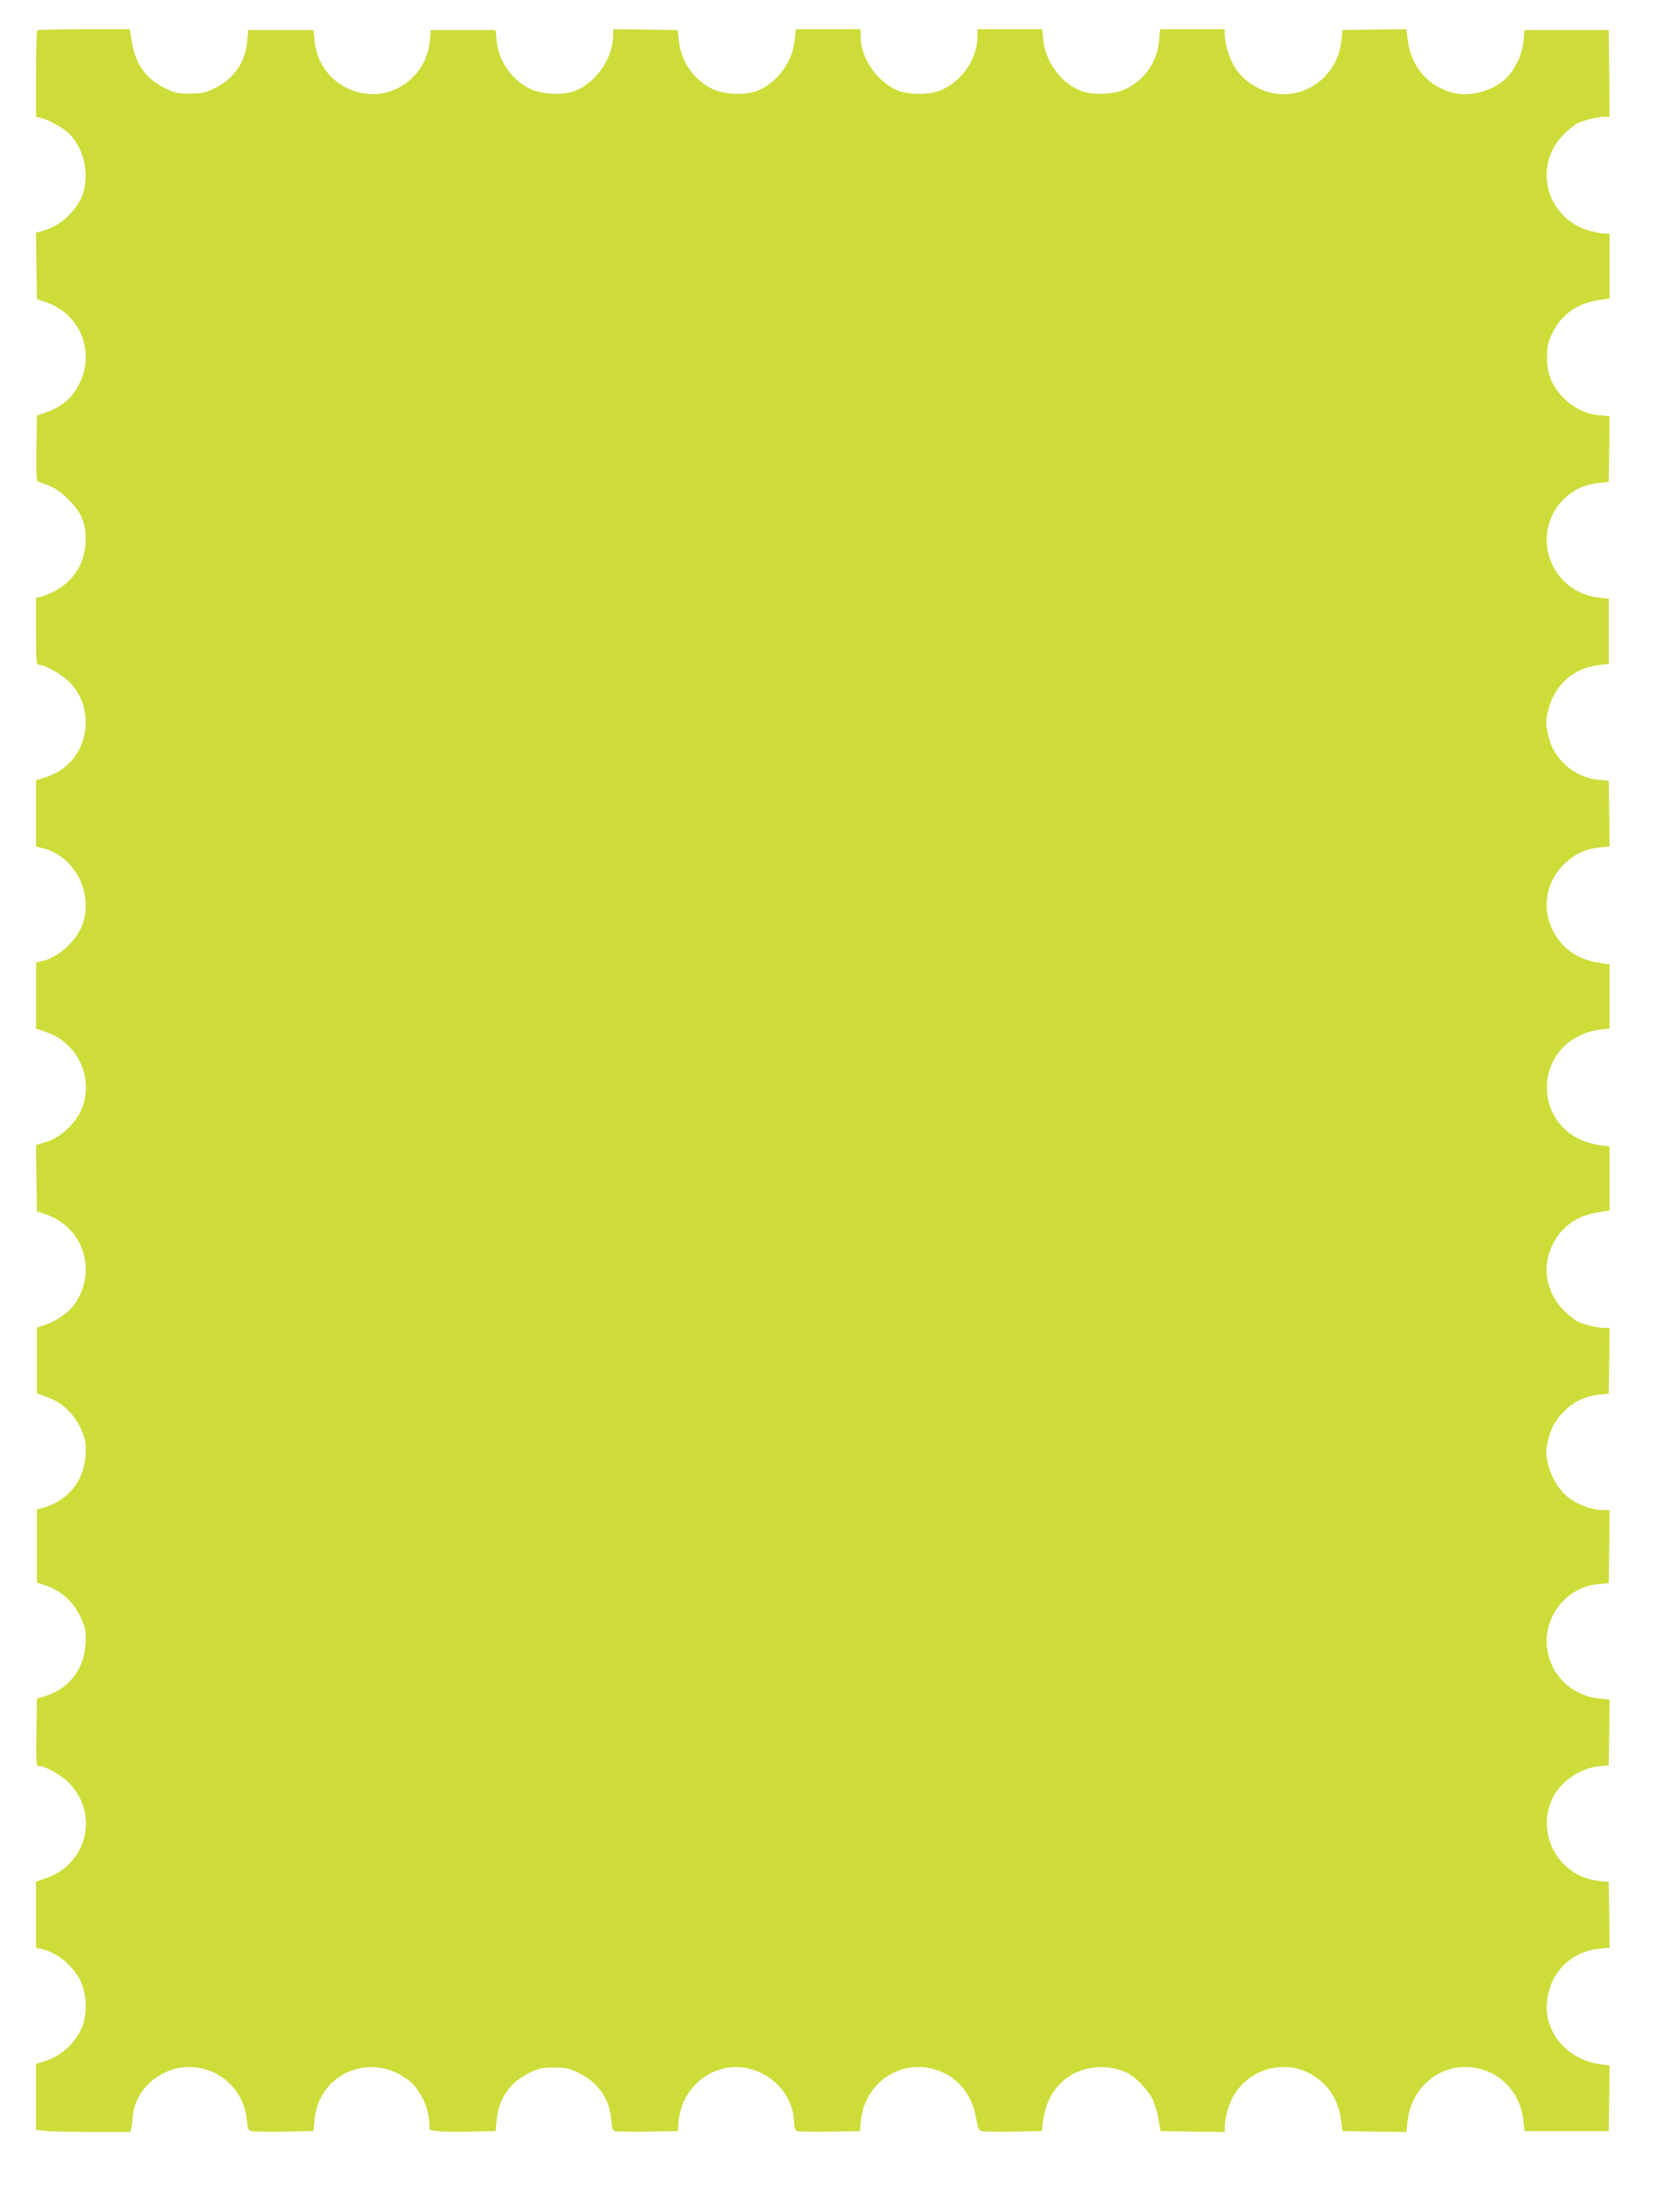<?xml version="1.0" standalone="no"?>
<!DOCTYPE svg PUBLIC "-//W3C//DTD SVG 20010904//EN"
 "http://www.w3.org/TR/2001/REC-SVG-20010904/DTD/svg10.dtd">
<svg version="1.0" xmlns="http://www.w3.org/2000/svg"
 width="978pt" height="1280pt" viewBox="0 0 978 1280"
 preserveAspectRatio="xMidYMid meet">
<g transform="translate(0,1280) scale(0.1,-0.1)"
fill="#cddc39" stroke="none">
<path d="M217 12623 c-4 -3 -7 -118 -7 -254 l0 -249 28 -6 c42 -11 118 -51
155 -84 94 -82 132 -243 87 -365 -33 -87 -122 -174 -208 -201 l-62 -19 2 -193
3 -193 50 -17 c229 -78 307 -343 158 -538 -32 -43 -93 -84 -156 -105 l-52 -18
-3 -191 c-2 -147 0 -191 10 -194 85 -27 119 -46 174 -101 81 -79 108 -147 102
-255 -7 -126 -73 -227 -186 -284 -26 -13 -59 -26 -74 -30 l-28 -6 0 -195 c0
-183 1 -195 18 -195 36 0 140 -61 182 -106 54 -59 82 -123 88 -205 11 -157
-82 -296 -231 -343 l-57 -18 0 -193 0 -193 43 -10 c183 -47 294 -265 226 -446
-36 -96 -142 -191 -236 -211 l-33 -7 0 -193 0 -193 52 -17 c186 -61 284 -260
217 -442 -31 -85 -122 -172 -207 -199 l-62 -19 2 -193 3 -193 52 -18 c219 -74
301 -329 168 -521 -33 -48 -102 -97 -168 -120 l-52 -18 0 -192 0 -191 52 -18
c96 -33 170 -104 211 -204 21 -51 24 -73 20 -136 -9 -150 -99 -264 -241 -306
l-42 -12 0 -212 0 -213 54 -18 c98 -35 168 -103 209 -203 21 -51 24 -73 20
-136 -9 -150 -99 -264 -241 -306 l-42 -12 -3 -197 c-2 -182 -1 -196 15 -196
41 0 140 -58 185 -109 166 -185 88 -468 -150 -546 l-52 -17 0 -193 0 -193 32
-7 c88 -19 182 -96 225 -182 37 -78 43 -186 14 -264 -38 -99 -125 -179 -229
-210 l-42 -12 0 -192 0 -192 53 -7 c28 -3 152 -6 274 -6 l223 0 4 22 c3 13 7
46 10 75 16 164 183 296 356 280 163 -14 293 -144 307 -308 5 -50 9 -60 27
-65 12 -2 98 -3 191 -2 l170 3 6 65 c24 277 337 403 555 225 57 -47 106 -147
112 -226 l4 -58 42 -6 c22 -3 109 -5 191 -3 l150 3 7 68 c12 122 76 215 186
269 59 29 76 33 147 33 71 0 88 -4 147 -33 110 -54 176 -149 186 -268 4 -55 8
-65 26 -70 11 -2 98 -3 191 -2 l170 3 6 60 c20 214 225 358 424 300 142 -41
242 -165 248 -307 2 -40 6 -50 22 -54 11 -2 97 -3 190 -2 l170 3 7 63 c24 222
234 361 441 293 123 -41 206 -143 229 -279 10 -59 16 -74 33 -78 11 -2 94 -3
185 -2 l165 3 6 50 c14 111 53 188 126 249 97 81 249 97 367 39 48 -24 116
-95 143 -147 14 -27 30 -81 37 -120 l12 -71 187 -3 187 -2 0 33 c0 18 7 58 15
90 60 230 326 330 518 194 84 -60 131 -142 145 -257 l7 -55 186 -3 186 -2 7
61 c20 194 181 333 366 316 163 -14 290 -141 308 -309 l7 -63 245 0 245 0 3
191 2 191 -51 7 c-169 23 -295 143 -314 301 -8 64 15 164 52 219 58 89 150
144 254 153 l59 6 -2 191 -3 191 -61 7 c-219 24 -357 253 -276 459 43 109 159
195 281 208 l56 6 3 191 2 191 -59 6 c-77 7 -155 43 -208 96 -133 133 -132
342 0 475 55 55 125 88 201 95 l61 6 3 212 2 213 -47 0 c-56 1 -144 34 -194
74 -54 43 -97 114 -116 190 -14 59 -15 77 -4 129 17 82 44 131 102 188 54 53
126 85 205 92 l49 4 3 191 2 192 -32 0 c-38 0 -124 22 -157 39 -12 7 -41 29
-63 49 -112 102 -146 255 -84 388 50 109 140 175 263 196 l73 12 0 187 0 186
-58 7 c-32 4 -85 19 -118 35 -207 100 -254 372 -92 538 49 50 139 93 213 100
l55 6 0 187 0 187 -51 7 c-131 18 -227 83 -281 193 -61 124 -40 265 53 368 61
66 136 105 219 112 l60 6 -2 191 -3 191 -60 6 c-75 7 -147 41 -202 96 -51 51
-78 101 -94 180 -11 52 -10 70 4 129 37 149 147 246 297 263 l55 6 0 190 0
190 -56 6 c-284 31 -407 372 -206 573 55 55 120 85 199 94 l63 7 3 191 2 191
-60 6 c-83 7 -158 46 -219 112 -61 68 -86 134 -85 231 0 60 5 82 32 137 55
110 147 174 280 192 l52 7 0 189 0 189 -27 0 c-16 0 -52 7 -81 14 -267 71
-348 394 -144 578 22 20 51 42 63 49 33 17 119 39 157 39 l32 0 -2 253 -3 252
-245 0 -245 0 -7 -67 c-7 -80 -53 -172 -107 -220 -87 -77 -220 -106 -323 -73
-140 47 -226 156 -244 310 l-7 55 -186 -2 -186 -3 -6 -60 c-16 -169 -150 -302
-316 -313 -122 -8 -247 58 -309 164 -29 49 -54 133 -54 182 l0 32 -189 0 -188
0 -5 -64 c-10 -125 -84 -232 -197 -285 -75 -35 -201 -37 -273 -4 -111 51 -194
171 -205 294 l-6 59 -188 0 -189 0 0 -41 c0 -128 -84 -255 -207 -312 -67 -31
-198 -31 -264 -1 -119 55 -209 189 -209 311 l0 43 -189 0 -188 0 -6 -59 c-11
-123 -94 -243 -205 -294 -71 -33 -198 -31 -272 4 -109 51 -185 159 -198 280
l-7 64 -187 3 -188 2 0 -32 c-1 -130 -90 -267 -208 -321 -72 -33 -198 -31
-274 5 -108 51 -186 161 -197 283 l-6 60 -189 0 -189 0 -4 -52 c-11 -189 -174
-335 -358 -320 -166 13 -297 141 -313 306 l-7 66 -190 0 -190 0 -6 -65 c-10
-121 -77 -218 -187 -272 -59 -29 -76 -33 -147 -33 -71 0 -88 4 -147 33 -109
53 -171 142 -191 272 l-11 70 -266 0 c-147 0 -270 -3 -273 -7z"/>
</g>
</svg>
